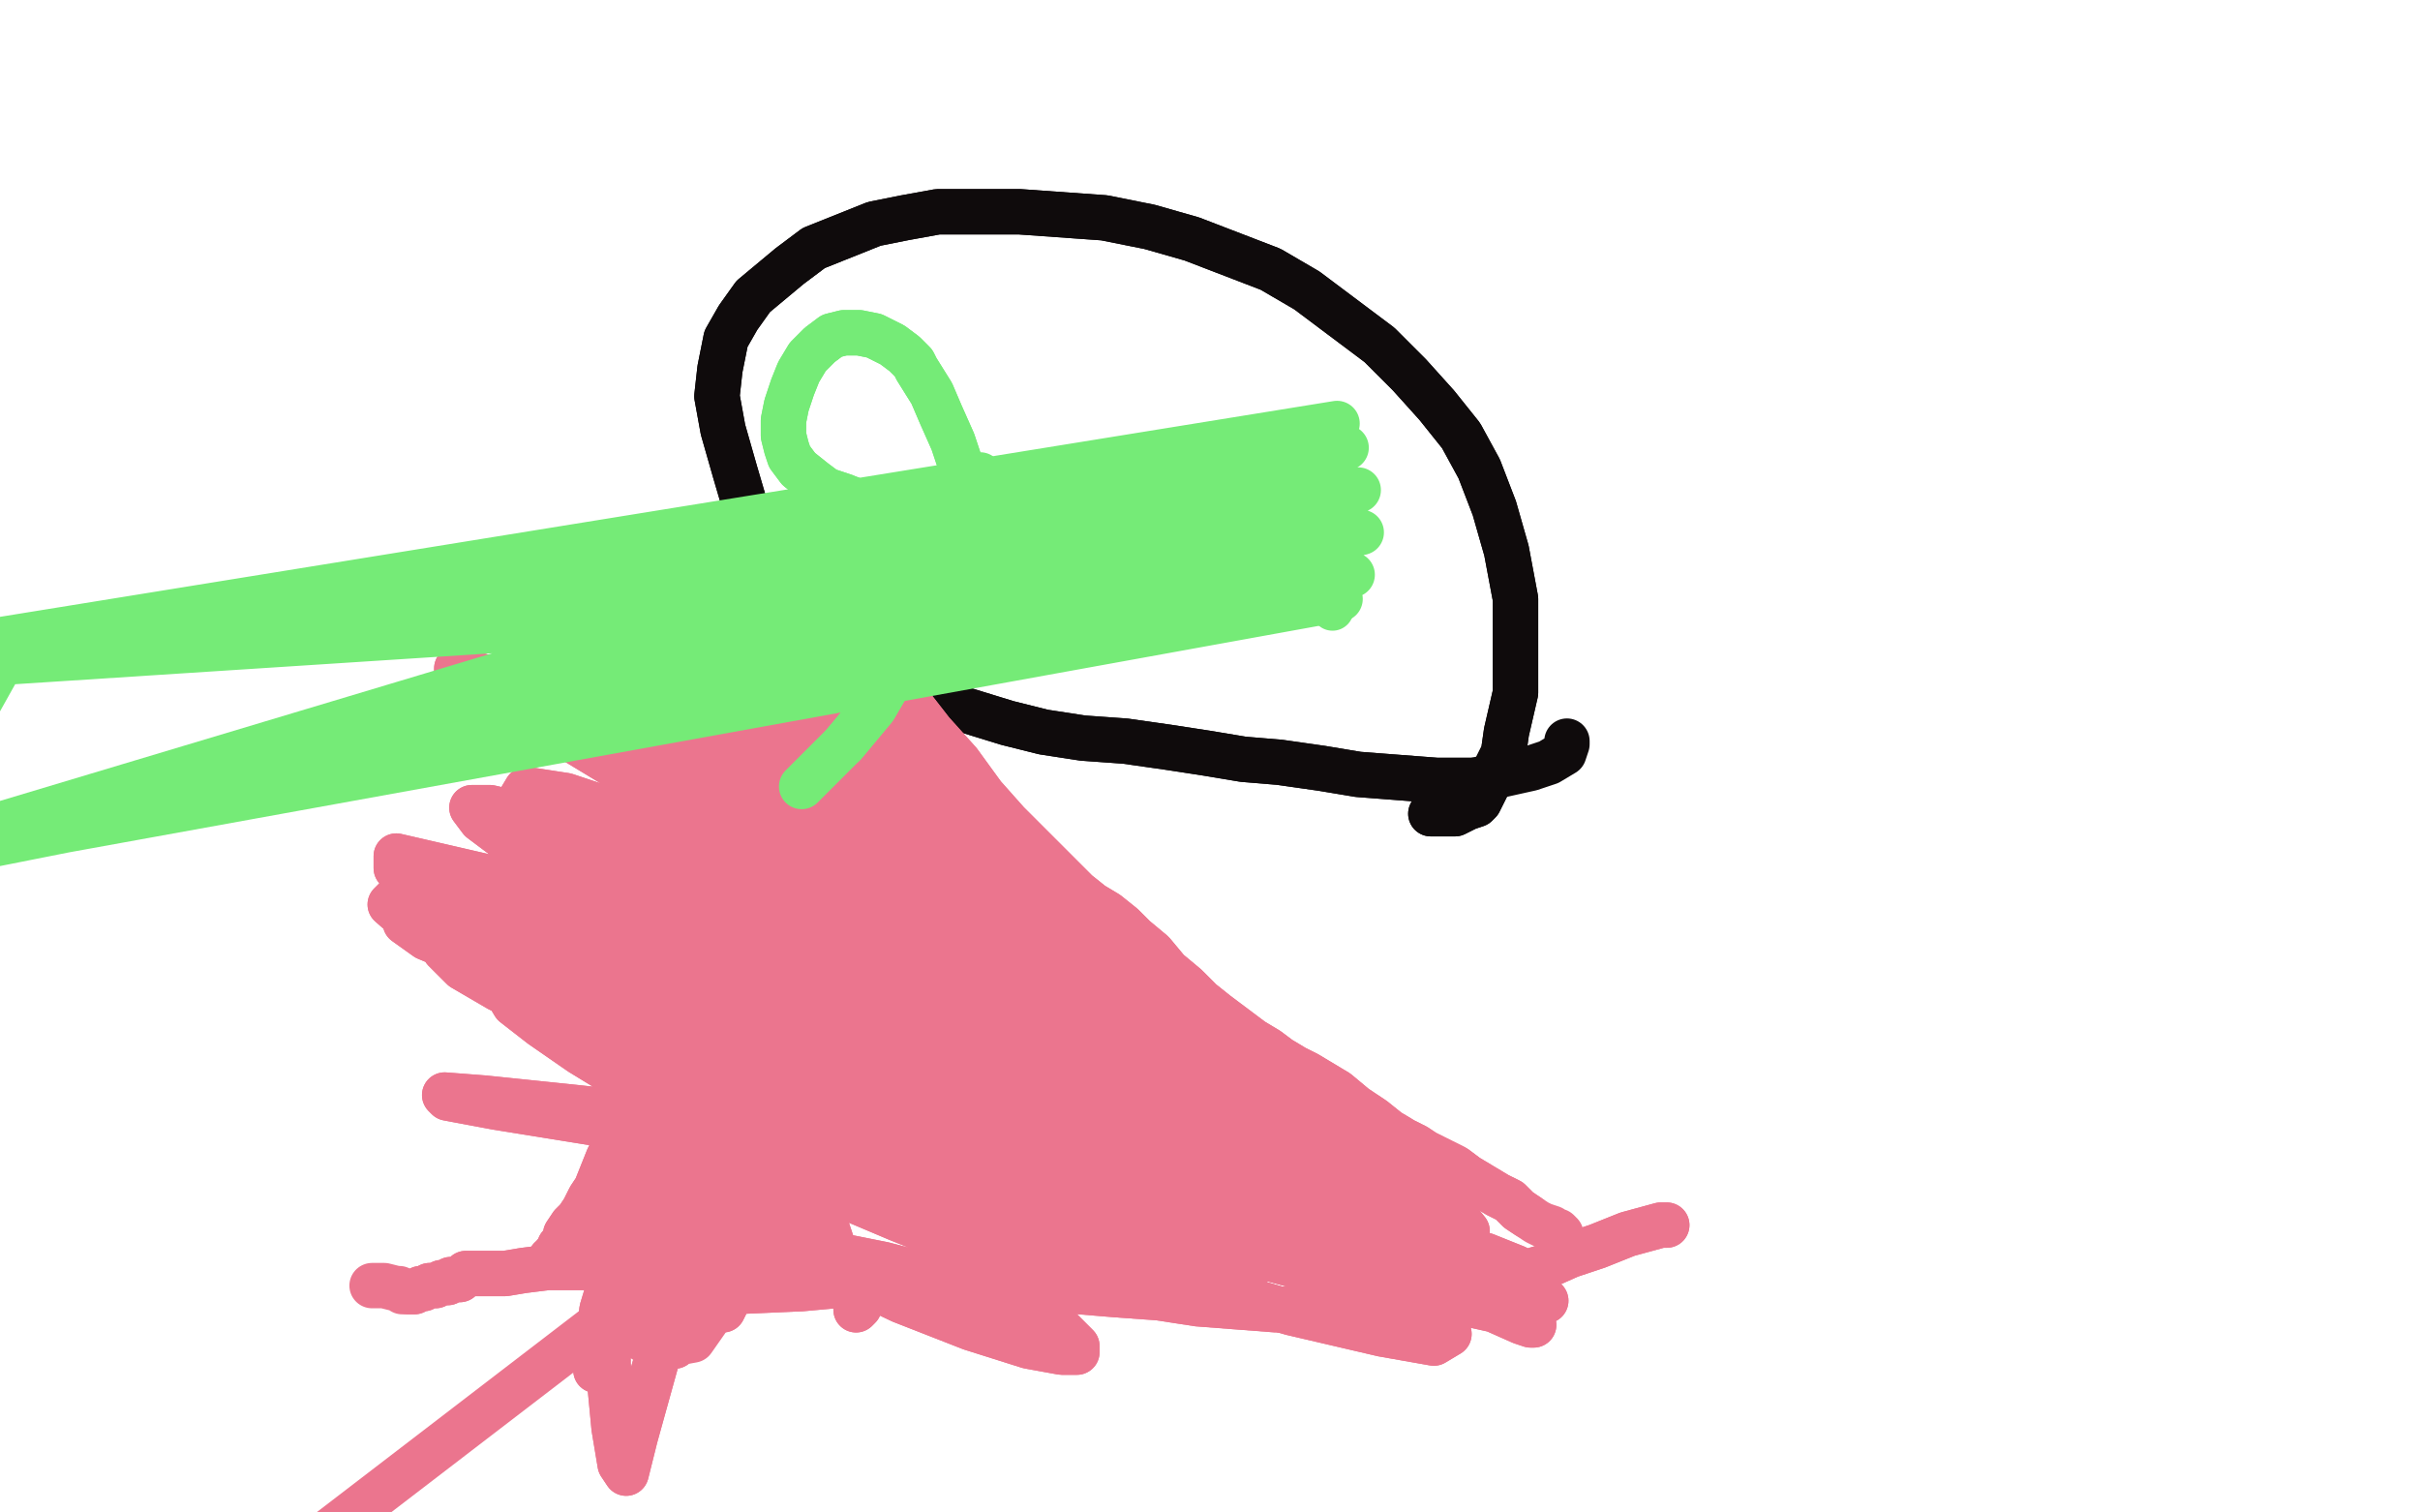 <?xml version="1.0" standalone="no"?>
<!DOCTYPE svg PUBLIC "-//W3C//DTD SVG 1.1//EN"
"http://www.w3.org/Graphics/SVG/1.1/DTD/svg11.dtd">

<svg width="800" height="500" version="1.1" xmlns="http://www.w3.org/2000/svg" xmlns:xlink="http://www.w3.org/1999/xlink" style="stroke-antialiasing: false"><desc>This SVG has been created on https://colorillo.com/</desc><rect x='0' y='0' width='800' height='500' style='fill: rgb(255,255,255); stroke-width:0' /><polyline points="473,269 475,269 475,269 477,269 477,269 478,269 478,269 481,269 481,269 485,267 485,267 488,266 488,266 489,265 489,265 497,249 498,242 501,229 501,214 501,198 498,182 494,168 489,155 483,144 475,134 466,124 456,114 444,105 432,96 420,89 407,84 394,79 380,75 365,72 351,71 337,70 323,70 310,70 299,72 289,74 279,78 269,82 261,88 255,93 249,98 244,105 240,112 238,122 237,131 239,142 243,156 248,173 256,188 266,202 278,213 291,222 305,230 320,235 333,239 345,242 358,244 372,245 386,247 399,249 411,251 423,252 437,254 449,256 462,257 475,258 487,258" style="fill: none; stroke: #0f0b0c; stroke-width: 15; stroke-linejoin: round; stroke-linecap: round; stroke-antialiasing: false; stroke-antialias: 0; opacity: 1.0"/>
<polyline points="473,269 475,269 475,269 477,269 477,269 478,269 478,269 481,269 481,269 485,267 485,267 488,266 488,266 489,265 497,249 498,242 501,229 501,214 501,198 498,182 494,168 489,155 483,144 475,134 466,124 456,114 444,105 432,96 420,89 407,84 394,79 380,75 365,72 351,71 337,70 323,70 310,70 299,72 289,74 279,78 269,82 261,88 255,93 249,98 244,105 240,112 238,122 237,131 239,142 243,156 248,173 256,188 266,202 278,213 291,222 305,230 320,235 333,239 345,242 358,244 372,245 386,247 399,249 411,251 423,252 437,254 449,256 462,257 475,258 487,258 497,256 506,254 512,252 517,249 518,246 518,245" style="fill: none; stroke: #0f0b0c; stroke-width: 15; stroke-linejoin: round; stroke-linecap: round; stroke-antialiasing: false; stroke-antialias: 0; opacity: 1.0"/>
<polyline points="290,190 290,190 290,190 290,190 290,190 289,194 289,194 288,199 288,199 285,205 285,205 283,212 283,212 279,219 279,219 277,227 273,236 268,244 265,251 261,258 257,265 254,273 251,281 247,289 243,298 238,306 235,313 231,321 229,327 227,332 225,337 222,343 219,349 217,354 213,359 210,365 207,371 204,377 201,383 199,388 197,393 195,396 193,400 191,403 189,405 187,408 187,410 185,412 185,413 184,414" style="fill: none; stroke: #eb758e; stroke-width: 15; stroke-linejoin: round; stroke-linecap: round; stroke-antialiasing: false; stroke-antialias: 0; opacity: 1.0"/>
<polyline points="290,190 290,190 290,190 290,190 290,190 289,194 289,194 288,199 288,199 285,205 285,205 283,212 283,212 279,219 277,227 273,236 268,244 265,251 261,258 257,265 254,273 251,281 247,289 243,298 238,306 235,313 231,321 229,327 227,332 225,337 222,343 219,349 217,354 213,359 210,365 207,371 204,377 201,383 199,388 197,393 195,396 193,400 191,403 189,405 187,408 187,410 185,412 185,413 184,414 183,415 183,416 182,416" style="fill: none; stroke: #eb758e; stroke-width: 15; stroke-linejoin: round; stroke-linecap: round; stroke-antialiasing: false; stroke-antialias: 0; opacity: 1.0"/>
<polyline points="280,199 280,198 280,198 280,200 280,200 281,201 281,201 282,204 282,204 283,206 283,206 285,210 285,210 287,212 289,215 290,218 292,220 294,222 297,226 301,233 308,242 317,252 325,263 333,272 339,278 343,282 347,286 351,290 356,295 361,299 366,302 371,306 375,310 381,315 386,321 392,326 397,331 402,335 406,338 410,341 414,344 419,347 423,350 428,353 432,355 437,358 442,361 448,366 454,370 459,374 464,377 468,379 471,381 475,383 481,386 485,389 490,392 495,395 499,397 502,400 505,402" style="fill: none; stroke: #eb758e; stroke-width: 15; stroke-linejoin: round; stroke-linecap: round; stroke-antialiasing: false; stroke-antialias: 0; opacity: 1.0"/>
<polyline points="280,199 280,198 280,198 280,200 280,200 281,201 281,201 282,204 282,204 283,206 283,206 285,210 287,212 289,215 290,218 292,220 294,222 297,226 301,233 308,242 317,252 325,263 333,272 339,278 343,282 347,286 351,290 356,295 361,299 366,302 371,306 375,310 381,315 386,321 392,326 397,331 402,335 406,338 410,341 414,344 419,347 423,350 428,353 432,355 437,358 442,361 448,366 454,370 459,374 464,377 468,379 471,381 475,383 481,386 485,389 490,392 495,395 499,397 502,400 505,402 508,404 510,405 513,406 514,407 515,407 516,408 516,409" style="fill: none; stroke: #eb758e; stroke-width: 15; stroke-linejoin: round; stroke-linecap: round; stroke-antialiasing: false; stroke-antialias: 0; opacity: 1.0"/>
<circle cx="491.5" cy="393.5" r="7" style="fill: #eb758e; stroke-antialiasing: false; stroke-antialias: 0; opacity: 1.0"/>
<polyline points="551,405 550,405 550,405 549,405 549,405 538,408 538,408 528,412 528,412 519,415 519,415 510,419 510,419 500,422 489,425 479,428 469,430 457,431 446,432 434,432 422,433 409,432 396,431 383,429 369,428 357,427 343,425 329,425 315,423 301,421 287,420 275,419 262,417 250,417 239,417 229,417 221,418 211,418 201,419 190,419 181,419 173,420 167,421 163,421 159,421 156,421 154,421 153,422 152,423 151,423 151,423 149,423 148,424 146,424 144,425 142,425 140,426 139,426 137,427 135,427 135,427" style="fill: none; stroke: #eb758e; stroke-width: 15; stroke-linejoin: round; stroke-linecap: round; stroke-antialiasing: false; stroke-antialias: 0; opacity: 1.0"/>
<polyline points="551,405 550,405 550,405 549,405 549,405 538,408 538,408 528,412 528,412 519,415 519,415 510,419 500,422 489,425 479,428 469,430 457,431 446,432 434,432 422,433 409,432 396,431 383,429 369,428 357,427 343,425 329,425 315,423 301,421 287,420 275,419 262,417 250,417 239,417 229,417 221,418 211,418 201,419 190,419 181,419 173,420 167,421 163,421 159,421 156,421 154,421 153,422 152,423 151,423 151,423 149,423 148,424 146,424 144,425 142,425 140,426 139,426 137,427 135,427 135,427 134,427 133,427 132,426 131,426 127,425 123,425" style="fill: none; stroke: #eb758e; stroke-width: 15; stroke-linejoin: round; stroke-linecap: round; stroke-antialiasing: false; stroke-antialias: 0; opacity: 1.0"/>
<polyline points="253,240 254,240 254,240 256,243 256,243 257,251 257,251 257,267 257,267 256,291 256,291 254,318 254,318 251,347 251,347 247,374 244,397 242,415 241,426 240,431 239,433 240,429 241,414 241,388 243,360 245,333 247,307 249,286 251,271 253,262 254,258 255,258 255,261 253,271 249,289 243,311 235,335 227,361 220,387 212,413 205,434 199,447 197,453 197,451 199,433 209,400 223,359 234,323 241,297 244,279 244,269 243,266 241,266 237,273 230,284 223,299 217,318 211,340 207,363 203,391 201,423 201,451 203,472 205,484 207,487 210,475 220,439 231,388 236,343 236,314 234,297 232,289 230,285 229,285 229,287 227,297 223,317 221,341 221,365 222,390 223,411 223,429 223,440 223,445 223,438 223,420 221,393 219,364 215,341 211,324 211,315 211,311 214,315 219,327 227,347 233,373 237,397 239,418" style="fill: none; stroke: #eb758e; stroke-width: 15; stroke-linejoin: round; stroke-linecap: round; stroke-antialiasing: false; stroke-antialias: 0; opacity: 1.0"/>
<polyline points="253,240 254,240 254,240 256,243 256,243 257,251 257,251 257,267 257,267 256,291 256,291 254,318 254,318 251,347 247,374 244,397 242,415 241,426 240,431 239,433 240,429 241,414 241,388 243,360 245,333 247,307 249,286 251,271 253,262 254,258 255,258 255,261 253,271 249,289 243,311 235,335 227,361 220,387 212,413 205,434 199,447 197,453 197,451 199,433 209,400 223,359 234,323 241,297 244,279 244,269 243,266 241,266 237,273 230,284 223,299 217,318 211,340 207,363 203,391 201,423 201,451 203,472 205,484 207,487 210,475 220,439 231,388 236,343 236,314 234,297 232,289 230,285 229,285 229,287 227,297 223,317 221,341 221,365 222,390 223,411 223,429 223,440 223,445 223,438 223,420 221,393 219,364 215,341 211,324 211,315 211,311 214,315 219,327 227,347 233,373 237,397 239,418 236,433 229,443 218,445 213,443" style="fill: none; stroke: #eb758e; stroke-width: 15; stroke-linejoin: round; stroke-linecap: round; stroke-antialiasing: false; stroke-antialias: 0; opacity: 1.0"/>
<polyline points="205,195 205,195 205,195 206,195 206,195 209,200 209,200 217,215 217,215 228,236 228,236 243,258 243,258 259,282 277,306 299,332 327,359 357,385 383,405 401,417 411,421 414,418 409,402 393,373 367,339 338,305 309,275 281,250 258,227 241,210 231,200 226,196 226,197 231,203 241,216 256,236 276,260 301,285 328,312 353,337 373,357 387,371 393,381 395,387 395,389 393,388 385,379 361,359 321,328 271,294 223,265 185,242 161,228 151,222 151,221 167,226 201,238 243,255 283,274 315,293 335,309 345,321 349,330 350,335 353,340 361,348 373,357 383,364 390,367 392,366 389,359 373,340 344,311 310,281 279,255 254,234 235,220 224,212 218,210 217,211 219,216 226,228 242,248 267,271 297,295 330,318 363,341 392,363 419,381 440,395 455,404 461,407 463,405 456,396 435,377 399,351 353,323 303,297 259,273 227,256 208,244 199,238 198,238 203,240 210,246 221,256 240,271 269,292 310,319 361,348 412,375 452,395 475,405 485,407 477,397 449,372 405,338 357,304 311,275 270,250 240,229 222,215 214,208 213,208 215,210 223,218 237,234 261,258 291,286 323,314 355,338 381,357 398,371 407,377 409,379 408,373 399,357 379,328 349,294 313,261 278,232 249,210 230,196 221,188 218,185 219,186 223,192 232,202 249,222 277,248 316,279 359,311 397,341 425,364 441,379 447,387 447,391 445,390 437,383 417,367 385,343 345,314 305,285 267,260 239,240 221,227 213,222 213,222 219,228 230,240 249,260 279,285 316,313 361,343 408,371 452,396 484,413 503,424 509,429 511,430 510,429 506,426 497,419 477,409 445,397 410,388 377,381 346,378 321,377 306,379 301,383 303,387 317,392 345,399 379,407 415,415 449,422 476,429 494,433 503,437 506,438 507,438 505,435 501,430 483,419 440,403 385,389 336,380 302,376 284,375 277,376 281,378 290,381 310,385 341,389 378,395 415,402 450,409 477,414 494,418 503,420 504,421 501,419 491,415 465,407 419,396 359,385 295,377 235,371 189,366 160,363 147,362 148,363 164,366 195,371 233,377 273,386 311,397 350,409 389,423 427,434 457,441 474,444 479,441 471,431 449,412 413,389 363,366 307,345 250,329 199,317 163,309 141,305 134,305 141,310 165,320 199,332 237,345 273,357 305,370 329,382 347,391 360,397 366,400 367,400 363,394 350,379 321,357 281,333 233,314 186,301 151,295 133,295 129,299 137,306 155,317 184,333 220,351 255,368 285,382 308,394 325,403 337,408 345,408 349,404 349,399 347,391 336,377 313,355 283,333 252,314 227,300 213,291 206,286 205,285 209,289 219,298 241,313 277,333 317,353 353,371 378,385 393,394 398,397 397,396 390,387 371,373 336,353 295,334 259,318 231,305 211,296 198,288 191,283 189,283 191,288 199,297 213,310 235,326 261,343 289,361 324,379 364,397 401,411 427,418 439,419 441,413 431,401 404,383 361,363 312,344 265,329 223,319 187,311 161,308 148,310 147,314 153,320 165,327 182,335 205,343 233,352 265,361 303,369 337,373 361,373 372,371 371,363 356,349 327,329 290,309 249,292 209,279 179,271 162,267 156,267 159,271 171,280 189,291 212,303 234,317 254,329 273,343 295,357 317,370 335,380 348,386 355,388 357,387 355,382 349,370 337,353 315,331 283,307 246,285 211,271 187,263 174,261 171,266 177,273 187,285 203,301 223,317 241,334 257,348 271,360 289,372 313,383 338,392 357,397 368,396 371,391 367,382 355,369 333,353 297,333 254,315 209,301 170,292 144,286 131,283 131,287 141,295 159,305 185,317 212,330 238,344 264,357 293,370 325,380 353,386 372,387 380,383 379,375 367,359 343,339 313,320 284,305 261,295 243,287 228,283 216,283 208,287 204,292 205,297 211,303 217,307 225,312 234,316 247,321 265,328 285,335 305,339 320,342 327,342 329,341 325,338 313,333 294,327 266,323 235,319 205,319 184,319 171,323 167,327 170,332 179,339 192,348 210,359 229,369 248,381 271,392 297,403 322,413 341,420 351,423 355,425 355,423 352,419 345,412 329,403 305,393 276,386 253,383 239,383 235,385 238,389 245,395 253,402 262,410 277,420 298,430 321,439 340,445 351,447 356,447 356,445 351,440 339,433 319,425 292,418 267,413 244,409 225,407 208,407 196,407 190,409 189,411 195,414 204,418 213,422 220,424 227,425 232,427 242,427 265,426 298,423 333,419 360,412 375,401 379,389 373,372 360,353 339,333 312,317 283,305 259,297 238,291 221,287 206,286 196,287 193,291 195,295 201,300 209,305 220,312 233,320 249,330 266,339 283,347 297,354 305,358 309,359 310,359 309,353 305,343 298,328 289,313 282,300 277,293 275,290 273,290 273,293 273,301 275,309 277,315 278,319 278,322 278,323 278,325 279,328 281,333 281,341 281,347 279,351 277,355 275,357 275,358 274,359 273,359 273,359 273,358 272,354 272,345 271,332 272,315 275,299 279,285 283,275 286,269 287,266 285,268 280,275 274,285 268,297 262,314 255,337 248,359 242,379 238,394 235,404 233,410 233,413 233,414 234,413 237,411 243,406 251,397 259,385 267,370 272,354 275,338 277,323 279,313 279,307 279,306 277,309 274,317 271,329 267,341 265,355 265,367 265,376 267,386 271,399 275,411 279,420 282,427 283,431 283,433 284,432 284,431 284,427 280,418 268,403 249,389 231,379 218,373 210,371 206,373 206,375 207,377 209,380 211,384 214,388 216,391 219,393 221,395 224,395 227,395 230,396 234,395 238,394 241,392 244,389 245,386 245,383 244,382 242,381 240,380 239,380 237,380 236,380 236,381 235,381 236,383 237,383 238,385 239,386" style="fill: none; stroke: #eb758e; stroke-width: 15; stroke-linejoin: round; stroke-linecap: round; stroke-antialiasing: false; stroke-antialias: 0; opacity: 1.0"/>
<polyline points="205,195 205,195 205,195 206,195 206,195 209,200 209,200 217,215 217,215 228,236 228,236 243,258 259,282 277,306 299,332 327,359 357,385 383,405 401,417 411,421 414,418 409,402 393,373 367,339 338,305 309,275 281,250 258,227 241,210 231,200 226,196 226,197 231,203 241,216 256,236 276,260 301,285 328,312 353,337 373,357 387,371 393,381 395,387 395,389 393,388 385,379 361,359 321,328 271,294 223,265 185,242 161,228 151,222 151,221 167,226 201,238 243,255 283,274 315,293 335,309 345,321 349,330 350,335 353,340 361,348 373,357 383,364 390,367 392,366 389,359 373,340 344,311 310,281 279,255 254,234 235,220 224,212 218,210 217,211 219,216 226,228 242,248 267,271 297,295 330,318 363,341 392,363 419,381 440,395 455,404 461,407 463,405 456,396 435,377 399,351 353,323 303,297 259,273 227,256 208,244 199,238 198,238 203,240 210,246 221,256 240,271 269,292 310,319 361,348 412,375 452,395 475,405 485,407 477,397 449,372 405,338 357,304 311,275 270,250 240,229 222,215 214,208 213,208 215,210 223,218 237,234 261,258 291,286 323,314 355,338 381,357 398,371 407,377 409,379 408,373 399,357 379,328 349,294 313,261 278,232 249,210 230,196 221,188 218,185 219,186 223,192 232,202 249,222 277,248 316,279 359,311 397,341 425,364 441,379 447,387 447,391 445,390 437,383 417,367 385,343 345,314 305,285 267,260 239,240 221,227 213,222 213,222 219,228 230,240 249,260 279,285 316,313 361,343 408,371 452,396 484,413 503,424 509,429 511,430 510,429 506,426 497,419 477,409 445,397 410,388 377,381 346,378 321,377 306,379 301,383 303,387 317,392 345,399 379,407 415,415 449,422 476,429 494,433 503,437 506,438 507,438 505,435 501,430 483,419 440,403 385,389 336,380 302,376 284,375 277,376 281,378 290,381 310,385 341,389 378,395 415,402 450,409 477,414 494,418 503,420 504,421 501,419 491,415 465,407 419,396 359,385 295,377 235,371 189,366 160,363 147,362 148,363 164,366 195,371 233,377 273,386 311,397 350,409 389,423 427,434 457,441 474,444 479,441 471,431 449,412 413,389 363,366 307,345 250,329 199,317 163,309 141,305 134,305 141,310 165,320 199,332 237,345 273,357 305,370 329,382 347,391 360,397 366,400 367,400 363,394 350,379 321,357 281,333 233,314 186,301 151,295 133,295 129,299 137,306 155,317 184,333 220,351 255,368 285,382 308,394 325,403 337,408 345,408 349,404 349,399 347,391 336,377 313,355 283,333 252,314 227,300 213,291 206,286 205,285 209,289 219,298 241,313 277,333 317,353 353,371 378,385 393,394 398,397 397,396 390,387 371,373 336,353 295,334 259,318 231,305 211,296 198,288 191,283 189,283 191,288 199,297 213,310 235,326 261,343 289,361 324,379 364,397 401,411 427,418 439,419 441,413 431,401 404,383 361,363 312,344 265,329 223,319 187,311 161,308 148,310 147,314 153,320 165,327 182,335 205,343 233,352 265,361 303,369 337,373 361,373 372,371 371,363 356,349 327,329 290,309 249,292 209,279 179,271 162,267 156,267 159,271 171,280 189,291 212,303 234,317 254,329 273,343 295,357 317,370 335,380 348,386 355,388 357,387 355,382 349,370 337,353 315,331 283,307 246,285 211,271 187,263 174,261 171,266 177,273 187,285 203,301 223,317 241,334 257,348 271,360 289,372 313,383 338,392 357,397 368,396 371,391 367,382 355,369 333,353 297,333 254,315 209,301 170,292 144,286 131,283 131,287 141,295 159,305 185,317 212,330 238,344 264,357 293,370 325,380 353,386 372,387 380,383 379,375 367,359 343,339 313,320 284,305 261,295 243,287 228,283 216,283 208,287 204,292 205,297 211,303 217,307 225,312 234,316 247,321 265,328 285,335 305,339 320,342 327,342 329,341 325,338 313,333 294,327 266,323 235,319 205,319 184,319 171,323 167,327 170,332 179,339 192,348 210,359 229,369 248,381 271,392 297,403 322,413 341,420 351,423 355,425 355,423 352,419 345,412 329,403 305,393 276,386 253,383 239,383 235,385 238,389 245,395 253,402 262,410 277,420 298,430 321,439 340,445 351,447 356,447 356,445 351,440 339,433 319,425 292,418 267,413 244,409 225,407 208,407 196,407 190,409 189,411 195,414 204,418 213,422 220,424 227,425 232,427 242,427 265,426 298,423 333,419 360,412 375,401 379,389 373,372 360,353 339,333 312,317 283,305 259,297 238,291 221,287 206,286 196,287 193,291 195,295 201,300 209,305 220,312 233,320 249,330 266,339 283,347 297,354 305,358 309,359 310,359 309,353 305,343 298,328 289,313 282,300 277,293 275,290 273,290 273,293 273,301 275,309 277,315 278,319 278,322 278,323 278,325 279,328 281,333 281,341 281,347 279,351 277,355 275,357 275,358 274,359 273,359 273,359 273,358 272,354 272,345 271,332 272,315 275,299 279,285 283,275 286,269 287,266 285,268 280,275 274,285 268,297 262,314 255,337 248,359 242,379 238,394 235,404 233,410 233,413 233,414 234,413 237,411 243,406 251,397 259,385 267,370 272,354 275,338 277,323 279,313 279,307 279,306 277,309 274,317 271,329 267,341 265,355 265,367 265,376 267,386 271,399 275,411 279,420 282,427 283,431 283,433 284,432 284,431 284,427 280,418 268,403 249,389 231,379 218,373 210,371 206,373 206,375 207,377 209,380 211,384 214,388 216,391 219,393 221,395 224,395 227,395 230,396 234,395 238,394 241,392 244,389 245,386 245,383 244,382 242,381 240,380 239,380 237,380 236,380 236,381 235,381 236,383 237,383 238,385 239,386 243,394 246,401 -50,628" style="fill: none; stroke: #eb758e; stroke-width: 15; stroke-linejoin: round; stroke-linecap: round; stroke-antialiasing: false; stroke-antialias: 0; opacity: 1.0"/>
<polyline points="319,175 320,174 320,174 320,172 320,172 320,164 320,164 318,155 318,155 315,146 315,146 311,137 311,137 308,130 308,130 303,122 302,120 299,117 295,114 289,111 284,110 279,110 275,111 271,114 267,118 264,123 262,128 260,134 259,139 259,144 260,148 261,151 264,155 269,159 273,162 279,164 284,166 289,166 294,166 298,165 303,164 307,163 313,161" style="fill: none; stroke: #75eb77; stroke-width: 15; stroke-linejoin: round; stroke-linecap: round; stroke-antialiasing: false; stroke-antialias: 0; opacity: 1.0"/>
<polyline points="319,175 320,174 320,174 320,172 320,172 320,164 320,164 318,155 318,155 315,146 315,146 311,137 311,137 308,130 303,122 302,120 299,117 295,114 289,111 284,110 279,110 275,111 271,114 267,118 264,123 262,128 260,134 259,139 259,144 260,148 261,151 264,155 269,159 273,162 279,164 284,166 289,166 294,166 298,165 303,164 307,163 313,161 317,160 321,158 323,158 324,157" style="fill: none; stroke: #75eb77; stroke-width: 15; stroke-linejoin: round; stroke-linecap: round; stroke-antialiasing: false; stroke-antialias: 0; opacity: 1.0"/>
<circle cx="440.5" cy="201.5" r="7" style="fill: #75eb77; stroke-antialiasing: false; stroke-antialias: 0; opacity: 1.0"/>
<polyline points="443,198 -37,285 0,219 447,190 -37,286 1,218 450,176 -37,285 1,214 449,162 -37,285 1,212 445,148 -37,284 -3,212 442,140 -38,284 -5,212" style="fill: none; stroke: #75eb77; stroke-width: 15; stroke-linejoin: round; stroke-linecap: round; stroke-antialiasing: false; stroke-antialias: 0; opacity: 1.0"/>
<polyline points="303,206 303,205 303,205 303,206 303,206 303,207 303,207 299,214 299,214 296,222 296,222 289,234 289,234 279,246 279,246" style="fill: none; stroke: #75eb77; stroke-width: 15; stroke-linejoin: round; stroke-linecap: round; stroke-antialiasing: false; stroke-antialias: 0; opacity: 1.0"/>
<polyline points="303,206 303,205 303,205 303,206 303,206 303,207 303,207 299,214 299,214 296,222 296,222 289,234 289,234 279,246 269,256 265,260" style="fill: none; stroke: #75eb77; stroke-width: 15; stroke-linejoin: round; stroke-linecap: round; stroke-antialiasing: false; stroke-antialias: 0; opacity: 1.0"/>
</svg>
